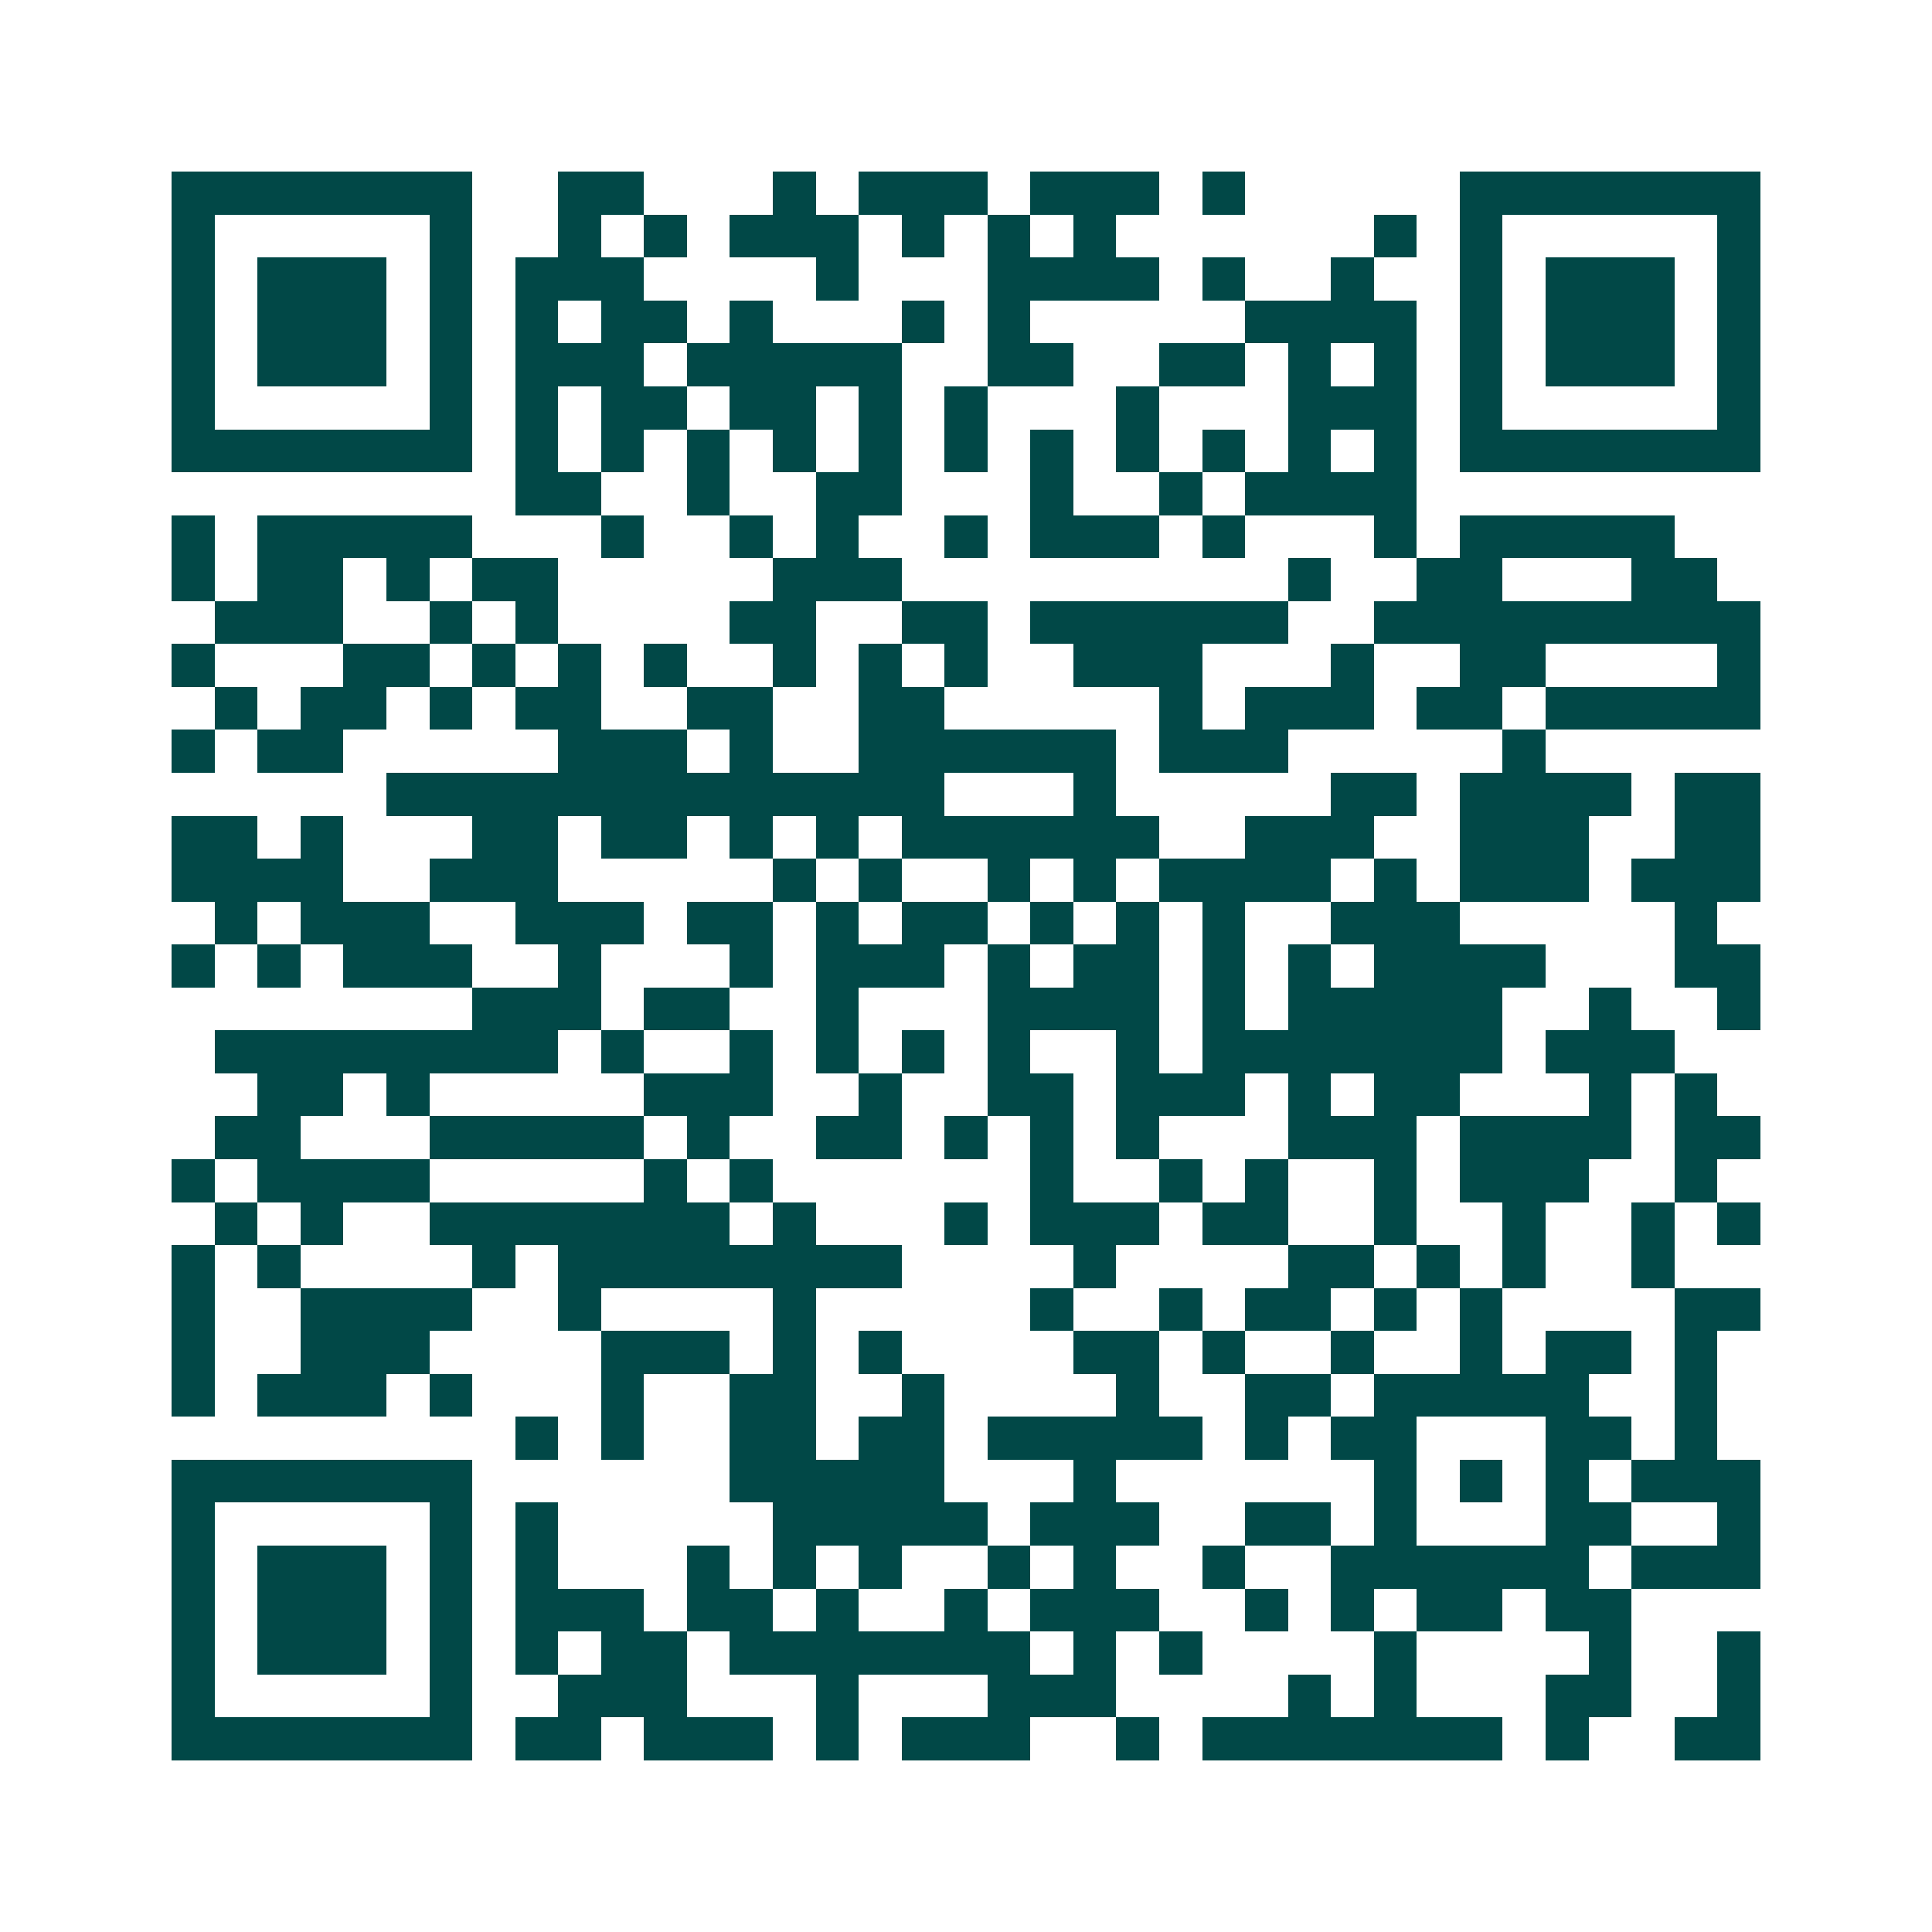 <svg xmlns="http://www.w3.org/2000/svg" width="200" height="200" viewBox="0 0 45 45" shape-rendering="crispEdges"><path fill="#ffffff" d="M0 0h45v45H0z"/><path stroke="#014847" d="M4 4.5h7m2 0h2m3 0h1m1 0h3m1 0h3m1 0h1m5 0h7M4 5.5h1m5 0h1m2 0h1m1 0h1m1 0h3m1 0h1m1 0h1m1 0h1m6 0h1m1 0h1m5 0h1M4 6.5h1m1 0h3m1 0h1m1 0h3m4 0h1m3 0h4m1 0h1m2 0h1m2 0h1m1 0h3m1 0h1M4 7.5h1m1 0h3m1 0h1m1 0h1m1 0h2m1 0h1m3 0h1m1 0h1m5 0h4m1 0h1m1 0h3m1 0h1M4 8.5h1m1 0h3m1 0h1m1 0h3m1 0h5m2 0h2m2 0h2m1 0h1m1 0h1m1 0h1m1 0h3m1 0h1M4 9.5h1m5 0h1m1 0h1m1 0h2m1 0h2m1 0h1m1 0h1m3 0h1m3 0h3m1 0h1m5 0h1M4 10.5h7m1 0h1m1 0h1m1 0h1m1 0h1m1 0h1m1 0h1m1 0h1m1 0h1m1 0h1m1 0h1m1 0h1m1 0h7M12 11.5h2m2 0h1m2 0h2m3 0h1m2 0h1m1 0h4M4 12.5h1m1 0h5m3 0h1m2 0h1m1 0h1m2 0h1m1 0h3m1 0h1m3 0h1m1 0h5M4 13.5h1m1 0h2m1 0h1m1 0h2m5 0h3m9 0h1m2 0h2m3 0h2M5 14.5h3m2 0h1m1 0h1m4 0h2m2 0h2m1 0h6m2 0h9M4 15.5h1m3 0h2m1 0h1m1 0h1m1 0h1m2 0h1m1 0h1m1 0h1m2 0h3m3 0h1m2 0h2m4 0h1M5 16.5h1m1 0h2m1 0h1m1 0h2m2 0h2m2 0h2m5 0h1m1 0h3m1 0h2m1 0h5M4 17.5h1m1 0h2m5 0h3m1 0h1m2 0h6m1 0h3m5 0h1M9 18.5h13m3 0h1m5 0h2m1 0h4m1 0h2M4 19.5h2m1 0h1m3 0h2m1 0h2m1 0h1m1 0h1m1 0h6m2 0h3m2 0h3m2 0h2M4 20.5h4m2 0h3m5 0h1m1 0h1m2 0h1m1 0h1m1 0h4m1 0h1m1 0h3m1 0h3M5 21.5h1m1 0h3m2 0h3m1 0h2m1 0h1m1 0h2m1 0h1m1 0h1m1 0h1m2 0h3m5 0h1M4 22.5h1m1 0h1m1 0h3m2 0h1m3 0h1m1 0h3m1 0h1m1 0h2m1 0h1m1 0h1m1 0h4m3 0h2M11 23.5h3m1 0h2m2 0h1m3 0h4m1 0h1m1 0h5m2 0h1m2 0h1M5 24.5h8m1 0h1m2 0h1m1 0h1m1 0h1m1 0h1m2 0h1m1 0h7m1 0h3M6 25.5h2m1 0h1m5 0h3m2 0h1m2 0h2m1 0h3m1 0h1m1 0h2m3 0h1m1 0h1M5 26.5h2m3 0h5m1 0h1m2 0h2m1 0h1m1 0h1m1 0h1m3 0h3m1 0h4m1 0h2M4 27.5h1m1 0h4m5 0h1m1 0h1m6 0h1m2 0h1m1 0h1m2 0h1m1 0h3m2 0h1M5 28.5h1m1 0h1m2 0h7m1 0h1m3 0h1m1 0h3m1 0h2m2 0h1m2 0h1m2 0h1m1 0h1M4 29.5h1m1 0h1m4 0h1m1 0h8m4 0h1m4 0h2m1 0h1m1 0h1m2 0h1M4 30.5h1m2 0h4m2 0h1m4 0h1m5 0h1m2 0h1m1 0h2m1 0h1m1 0h1m4 0h2M4 31.5h1m2 0h3m4 0h3m1 0h1m1 0h1m4 0h2m1 0h1m2 0h1m2 0h1m1 0h2m1 0h1M4 32.5h1m1 0h3m1 0h1m3 0h1m2 0h2m2 0h1m4 0h1m2 0h2m1 0h5m2 0h1M12 33.5h1m1 0h1m2 0h2m1 0h2m1 0h5m1 0h1m1 0h2m3 0h2m1 0h1M4 34.5h7m6 0h5m3 0h1m6 0h1m1 0h1m1 0h1m1 0h3M4 35.5h1m5 0h1m1 0h1m5 0h5m1 0h3m2 0h2m1 0h1m3 0h2m2 0h1M4 36.5h1m1 0h3m1 0h1m1 0h1m3 0h1m1 0h1m1 0h1m2 0h1m1 0h1m2 0h1m2 0h6m1 0h3M4 37.5h1m1 0h3m1 0h1m1 0h3m1 0h2m1 0h1m2 0h1m1 0h3m2 0h1m1 0h1m1 0h2m1 0h2M4 38.5h1m1 0h3m1 0h1m1 0h1m1 0h2m1 0h7m1 0h1m1 0h1m4 0h1m4 0h1m2 0h1M4 39.5h1m5 0h1m2 0h3m3 0h1m3 0h3m4 0h1m1 0h1m3 0h2m2 0h1M4 40.5h7m1 0h2m1 0h3m1 0h1m1 0h3m2 0h1m1 0h7m1 0h1m2 0h2"/></svg>
